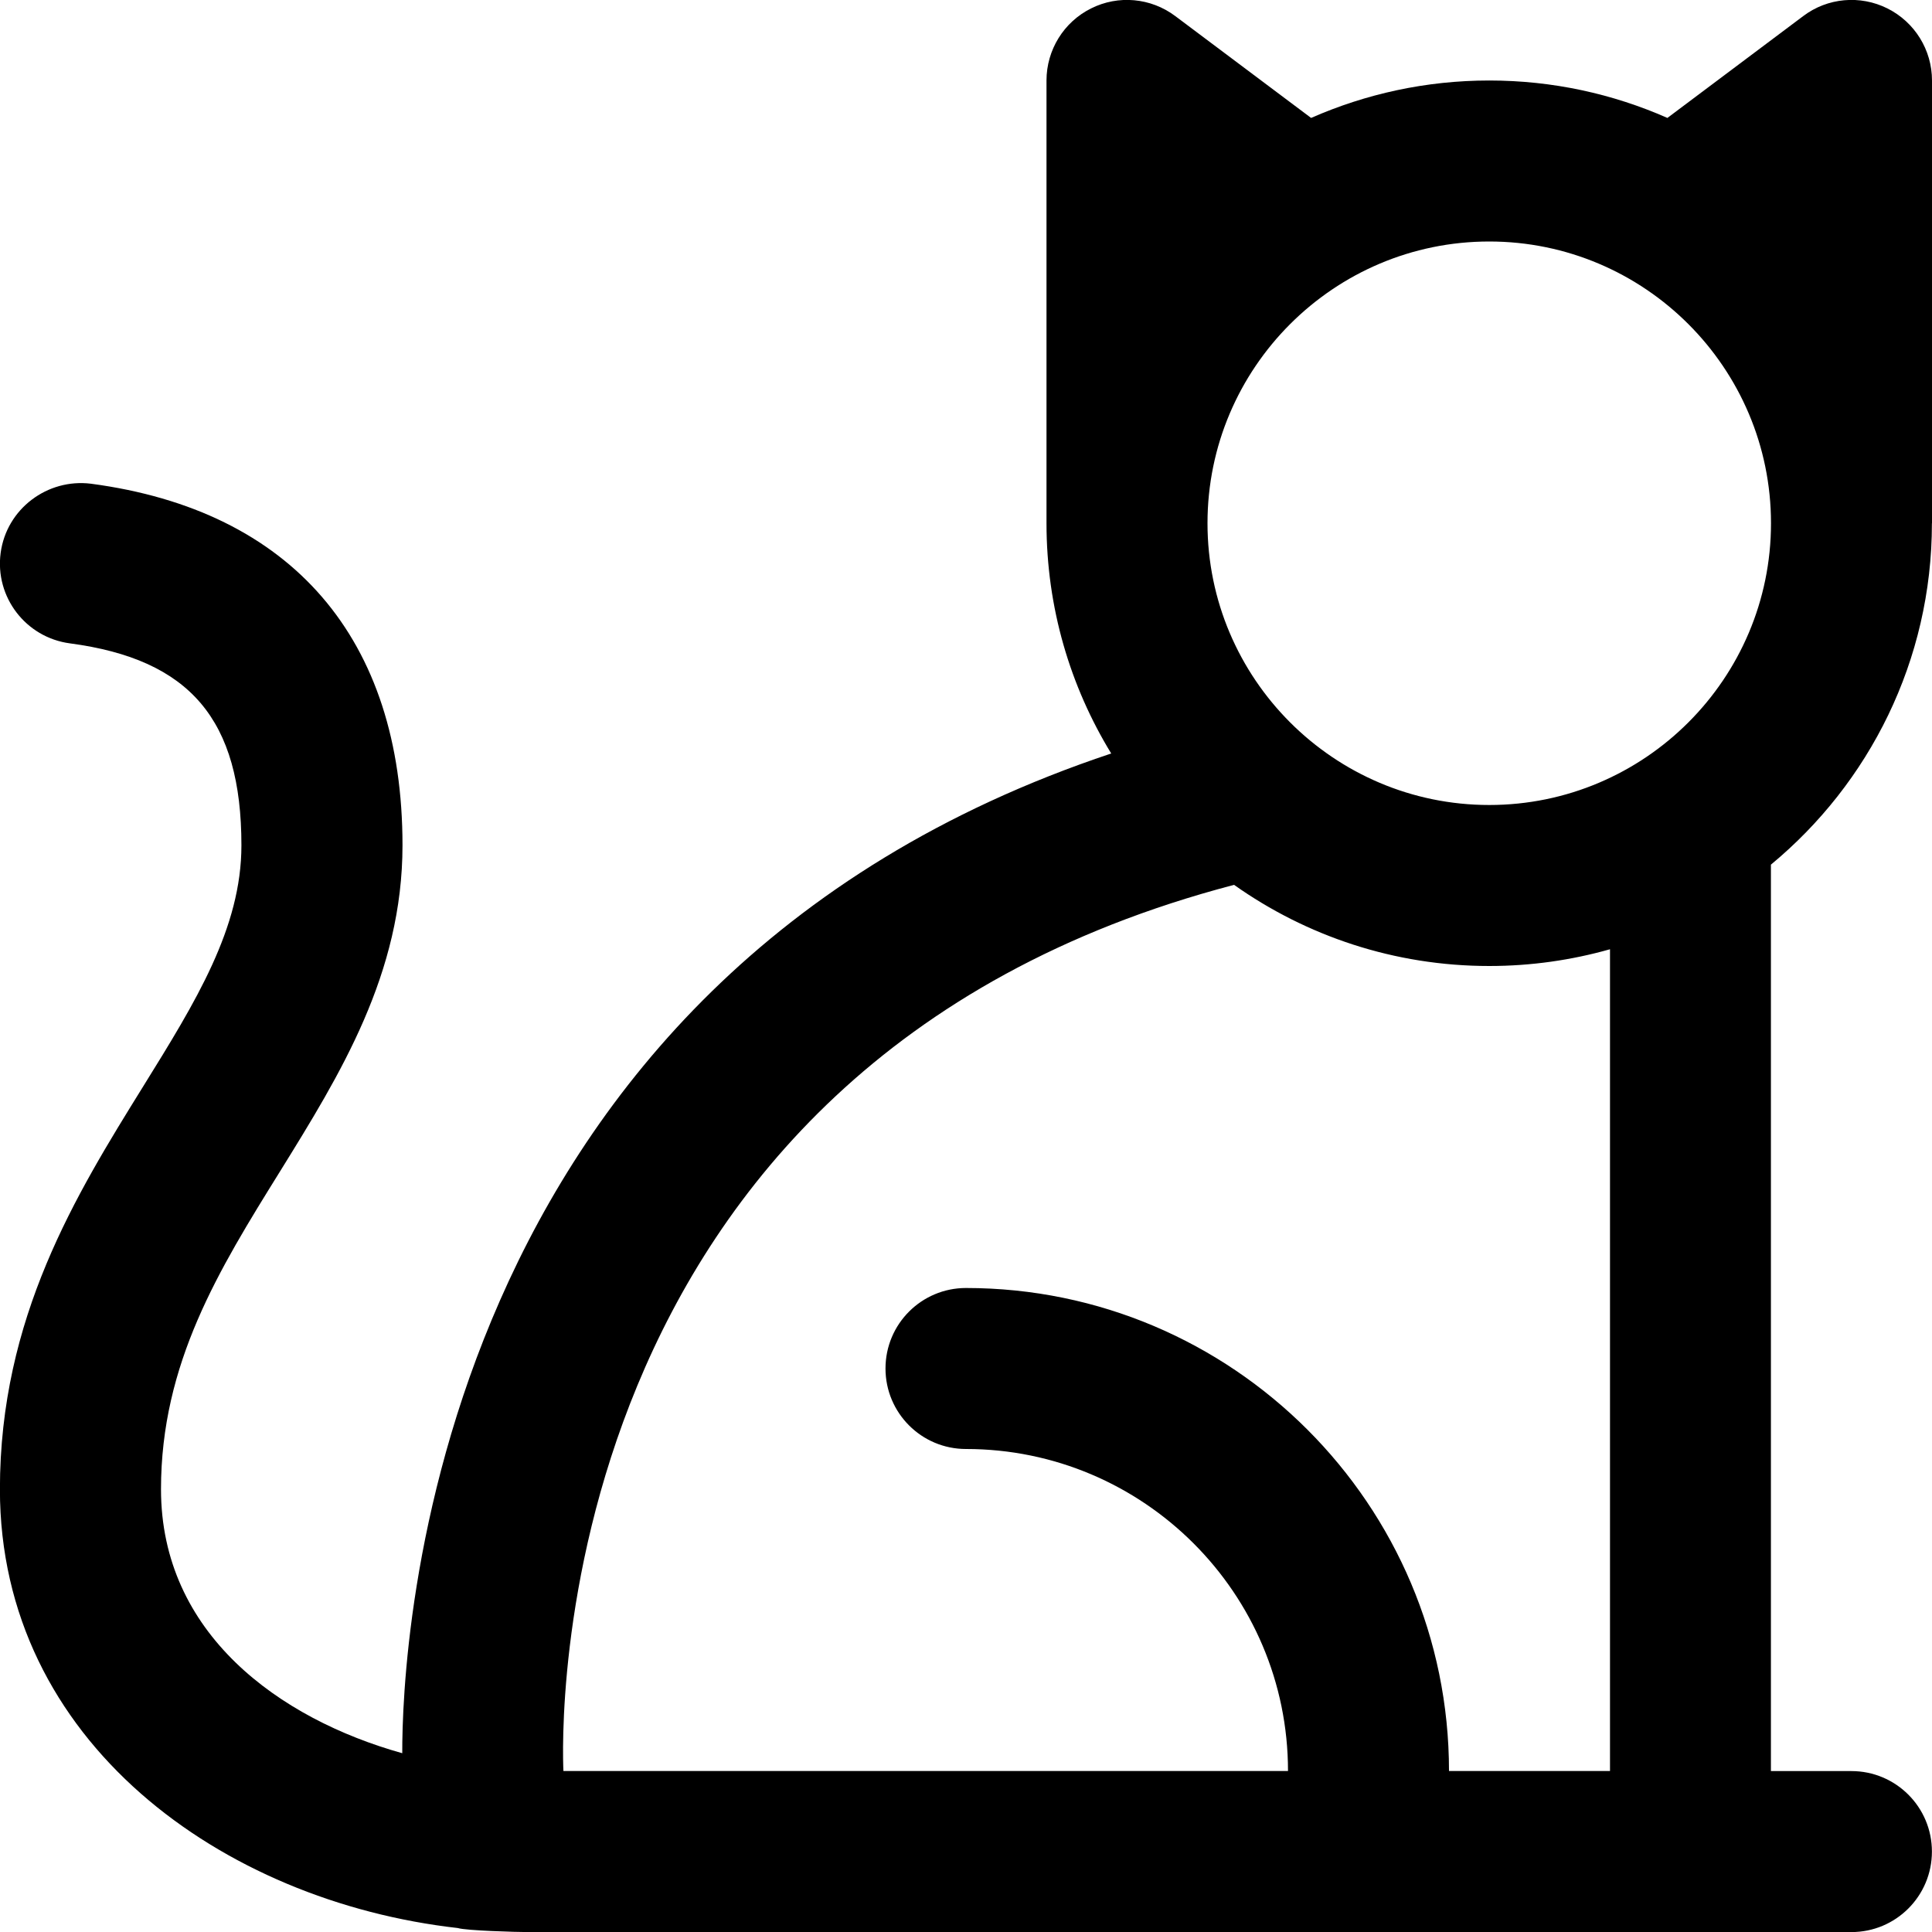 <?xml version="1.0" encoding="UTF-8"?> <svg xmlns="http://www.w3.org/2000/svg" id="Layer_1" data-name="Layer 1" viewBox="0 0 24 24"><path d="m24,6.5V1c0-.379-.214-.725-.553-.895-.34-.17-.746-.133-1.047.095l-1.687,1.265c-.678-.299-1.426-.465-2.213-.465s-1.535.167-2.213.465l-1.687-1.265c-.303-.228-.709-.265-1.047-.095-.339.169-.553.516-.553.895v5.5c0,1.047.294,2.026.804,2.86-8.499,2.833-8.811,11.141-8.807,12.419-1.53-.428-2.997-1.488-2.997-3.279,0-1.565.718-2.724,1.479-3.949.748-1.207,1.521-2.454,1.521-4.051,0-2.565-1.374-4.16-3.869-4.491-.542-.068-1.05.312-1.123.86-.073.547.312,1.05.86,1.123,1.494.198,2.131.949,2.131,2.509,0,1.027-.566,1.94-1.221,2.996-.834,1.345-1.779,2.869-1.779,5.004,0,3.133,2.762,5.119,5.689,5.45.098.032.733.05.869.05h16.442c.552,0,1-.447,1-1s-.448-1-1-1h-1v-11.26c1.221-1.01,2-2.535,2-4.24Zm-4,15.5h-2c0-3.309-2.691-6-6-6-.552,0-1,.447-1,1s.448,1,1,1c2.206,0,4,1.794,4,4H6.999c-.017-.357-.31-8.744,8.331-11.008.897.635,1.991,1.008,3.17,1.008.52,0,1.023-.073,1.5-.208v10.208Zm-1.5-12c-1.93,0-3.5-1.57-3.5-3.5s1.57-3.5,3.5-3.5,3.5,1.57,3.5,3.5-1.57,3.5-3.5,3.5Z"></path></svg> 